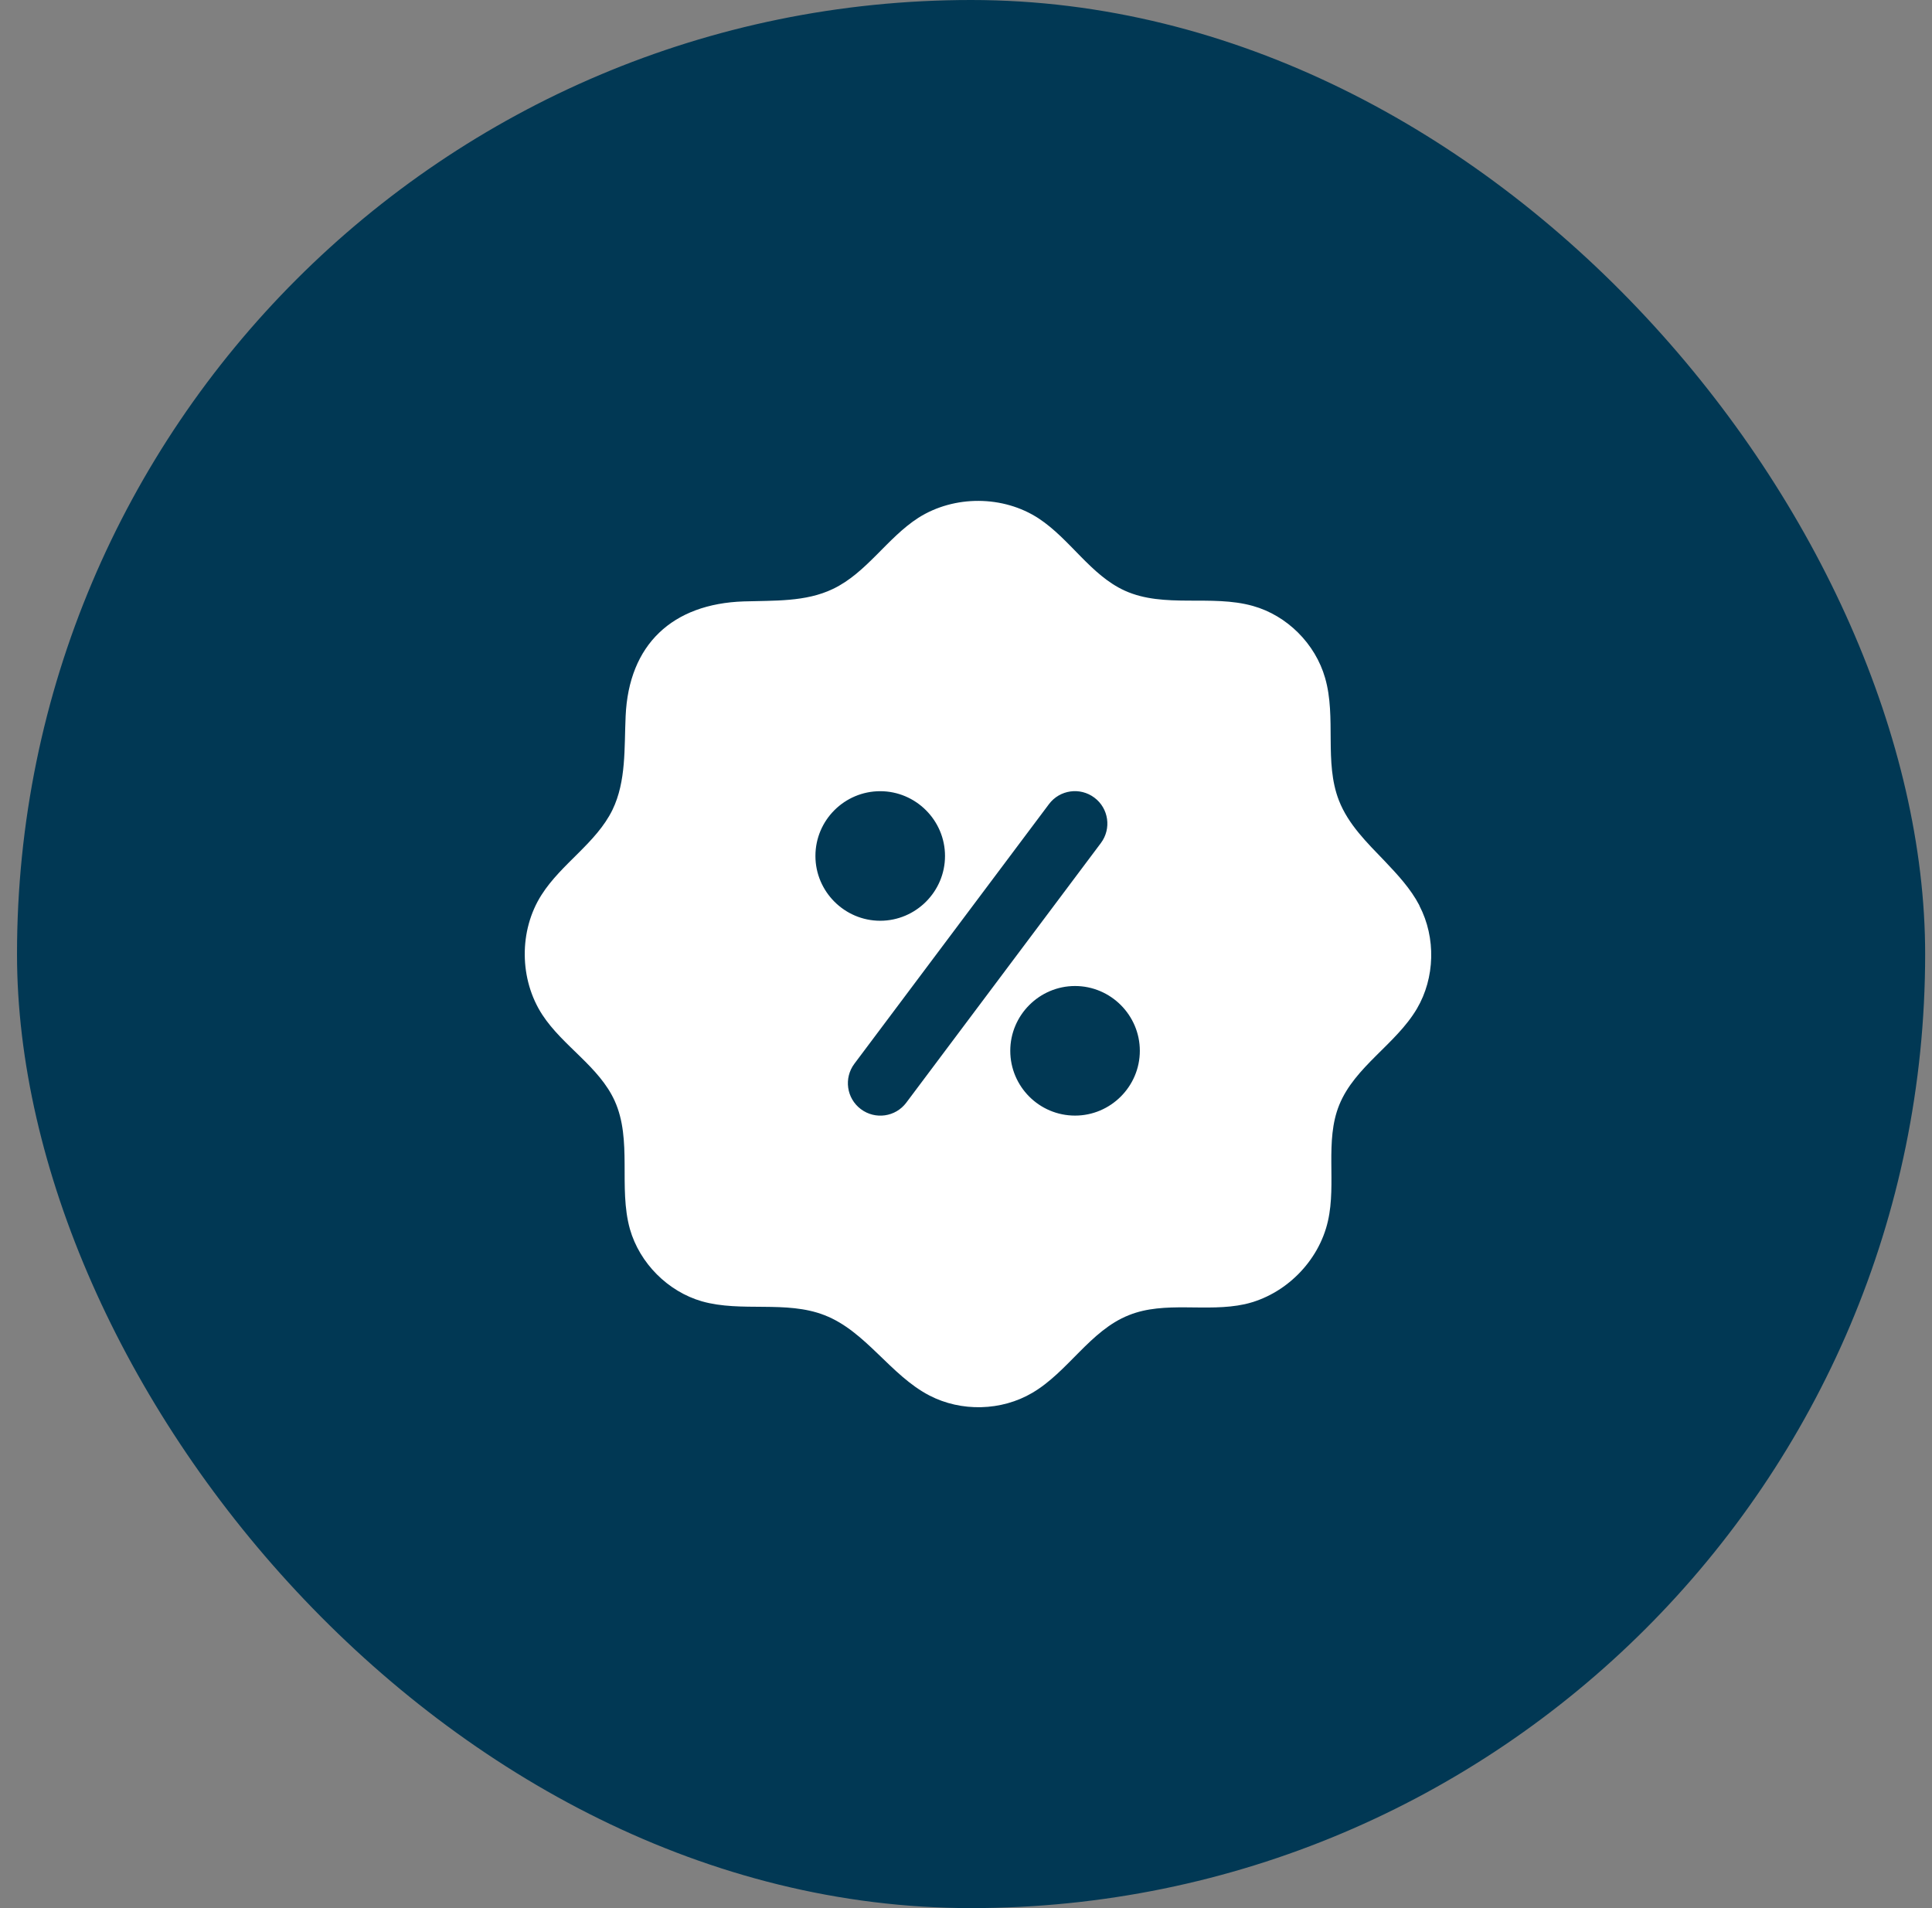 <?xml version="1.0" encoding="UTF-8"?>
<svg xmlns="http://www.w3.org/2000/svg" width="81" height="80" viewBox="0 0 81 80" fill="none">
  <rect x="0" y="0" width="81" height="80" fill="#808080" stroke="none"/>
  <rect x="0.713" width="80" height="80" rx="40" fill="#013854"></rect>
  <g clip-path="url(#clip0_83_13600)">
    <path fill-rule="evenodd" clip-rule="evenodd" d="M59.504 37.953C59.143 37.261 58.602 36.68 58.061 36.109C57.309 35.327 56.527 34.565 56.136 33.563C55.505 31.95 56.036 30.085 55.555 28.422C55.144 26.988 53.961 25.806 52.528 25.405C50.784 24.914 48.81 25.515 47.156 24.764C45.723 24.112 44.871 22.609 43.548 21.737C42.065 20.765 40.01 20.755 38.507 21.707C37.194 22.549 36.332 24.022 34.919 24.693C33.776 25.244 32.444 25.174 31.181 25.215C28.194 25.315 26.36 27.018 26.23 30.025C26.169 31.358 26.26 32.751 25.678 33.954C24.997 35.347 23.534 36.209 22.702 37.522C21.75 39.015 21.77 41.07 22.742 42.553C23.604 43.866 25.117 44.718 25.769 46.151C26.52 47.805 25.919 49.779 26.41 51.533C26.821 52.966 28.004 54.149 29.427 54.56C31.09 55.031 32.955 54.51 34.568 55.141C36.302 55.813 37.324 57.657 38.968 58.509C40.301 59.2 41.985 59.16 43.278 58.398C44.781 57.517 45.703 55.783 47.327 55.141C48.84 54.53 50.584 55.031 52.188 54.68C53.881 54.299 55.294 52.886 55.675 51.192C56.036 49.599 55.535 47.845 56.146 46.332C56.798 44.718 58.522 43.786 59.404 42.292C60.165 41 60.205 39.316 59.514 37.983L59.504 37.953ZM34.187 35.888C34.187 34.385 35.41 33.172 36.903 33.172C38.397 33.172 39.62 34.395 39.62 35.888C39.62 37.382 38.397 38.604 36.903 38.604C35.41 38.604 34.187 37.382 34.187 35.888ZM37.996 46.231C37.545 46.833 36.693 46.953 36.092 46.502C35.49 46.051 35.37 45.199 35.821 44.598L43.979 33.713C44.43 33.112 45.282 32.992 45.883 33.443C46.485 33.894 46.605 34.746 46.154 35.347L37.996 46.231ZM45.072 46.773C43.568 46.773 42.356 45.55 42.356 44.056C42.356 42.563 43.578 41.34 45.072 41.34C46.565 41.34 47.788 42.563 47.788 44.056C47.788 45.55 46.565 46.773 45.072 46.773Z" fill="white"></path>
  </g>
  <defs>
    <clipPath id="clip0_83_13600">
      <rect width="40" height="40" fill="white" transform="translate(20.713 20)"></rect>
    </clipPath>
  </defs>
</svg>
